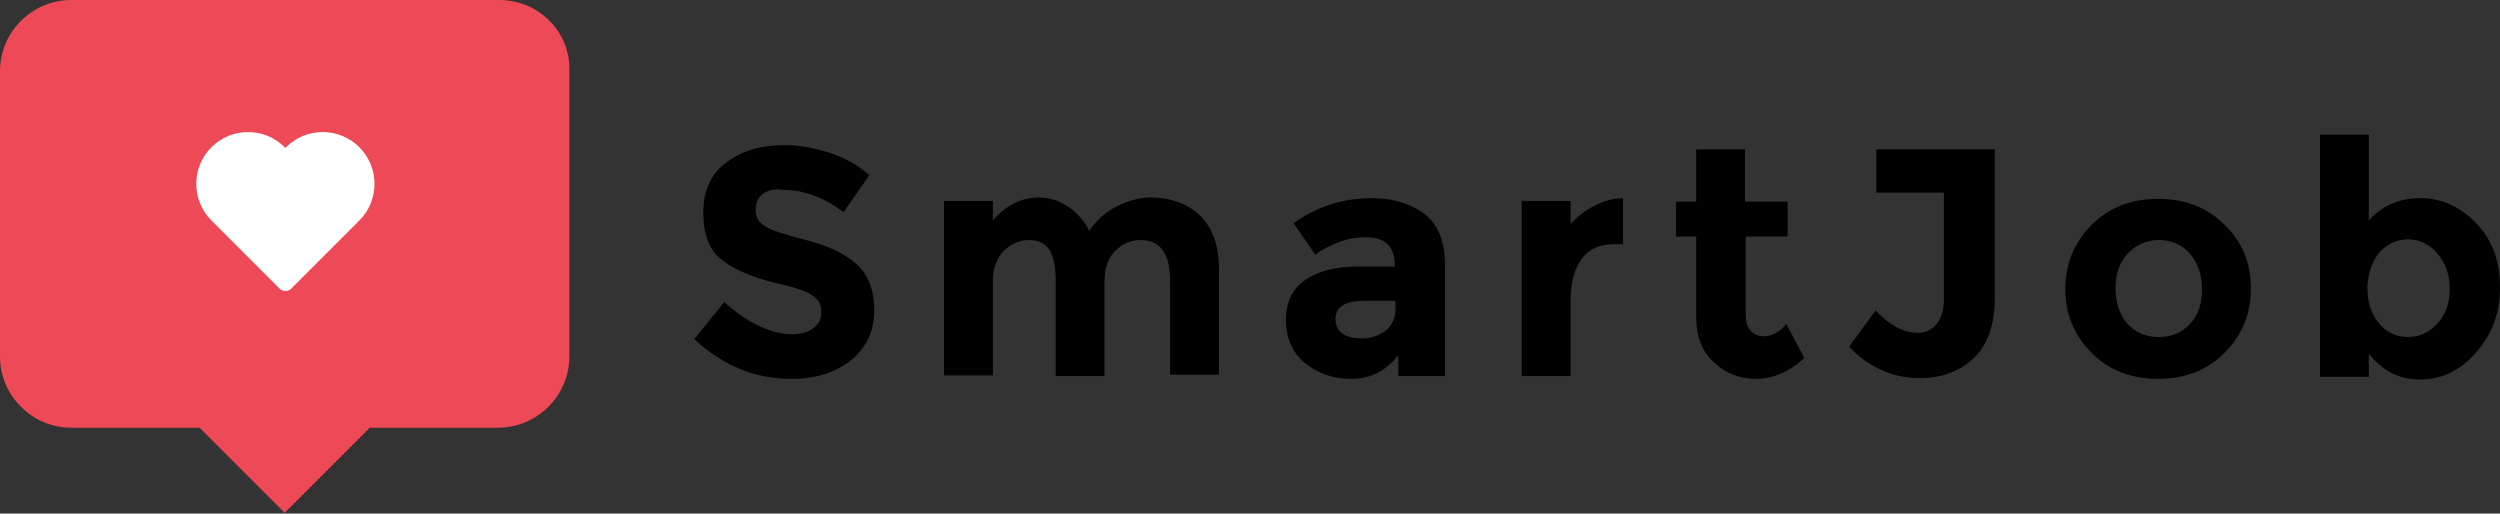<?xml version="1.0" encoding="utf-8"?>
<!-- Generator: Adobe Illustrator 28.0.0, SVG Export Plug-In . SVG Version: 6.00 Build 0)  -->
<svg version="1.1" id="レイヤー_1" xmlns="http://www.w3.org/2000/svg" xmlns:xlink="http://www.w3.org/1999/xlink" x="0px"
	 y="0px" viewBox="0 0 358.3 73.6" style="enable-background:new 0 0 358.3 73.6;" xml:space="preserve">
<rect x="0" y="0" width="358.3" height="73.6" fill="#333333" stroke="none"/>
<style type="text/css">
	.st0{fill:#ED4956;}
	.st1{fill:#FFFFFF;}
</style>
<g>
	<path class="st0" d="M71.6,0H10.2C4.6,0,0,4.6,0,10.2v40.9c0,5.6,4.6,10.2,10.2,10.2h18.4l12.2,12.2l12.2-12.2h18.4
		c5.6,0,10.2-4.6,10.2-10.2V10.2C81.8,4.6,77.2,0,71.6,0z"/>
	<path class="st1" d="M51.5,31.6l-9.8,9.8c-0.2,0.2-0.5,0.3-0.8,0.3c-0.3,0-0.6-0.1-0.8-0.3l-9.8-9.8c-2.9-2.9-2.9-7.6,0-10.5
		c2.9-2.9,7.6-2.9,10.5,0l0.1,0.1l0.1-0.1c2.9-2.9,7.6-2.9,10.5,0C54.4,24,54.4,28.7,51.5,31.6z"/>
</g>
<g>
	<path d="M109.3,27.8c-0.7,0.6-1,1.3-1,2.3s0.4,1.7,1.3,2.3c0.9,0.6,2.8,1.2,5.9,2c3.1,0.8,5.5,1.9,7.2,3.4c1.7,1.5,2.6,3.7,2.6,6.7
		c0,2.9-1.1,5.3-3.3,7.1c-2.2,1.8-5.1,2.7-8.6,2.7c-5.2,0-9.8-1.9-13.9-5.7l4.3-5.3c3.5,3.1,6.8,4.6,9.7,4.6c1.3,0,2.4-0.3,3.1-0.9
		c0.8-0.6,1.1-1.3,1.1-2.3c0-1-0.4-1.8-1.2-2.3c-0.8-0.6-2.4-1.2-4.8-1.7c-3.8-0.9-6.6-2.1-8.3-3.5c-1.8-1.4-2.6-3.7-2.6-6.8
		c0-3.1,1.1-5.5,3.3-7.1c2.2-1.7,5-2.5,8.3-2.5c2.2,0,4.3,0.4,6.5,1.1c2.2,0.7,4.1,1.8,5.7,3.2l-3.7,5.3c-2.8-2.1-5.7-3.2-8.8-3.2
		C110.9,27,110,27.3,109.3,27.8z"/>
	<path d="M158.3,40.4v13.5h-7V40.2c0-2-0.3-3.4-0.9-4.4c-0.6-0.9-1.6-1.4-2.9-1.4s-2.5,0.5-3.6,1.5c-1,1-1.6,2.5-1.6,4.4v13.5h-7
		V28.8h7v2.8c1.9-2.2,4.1-3.3,6.6-3.3c1.6,0,3,0.5,4.3,1.4c1.3,0.9,2.3,2.1,2.9,3.4c1-1.5,2.3-2.7,3.9-3.5c1.6-0.8,3.3-1.3,4.9-1.3
		c2.9,0,5.3,0.9,7.1,2.6c1.8,1.8,2.7,4.3,2.7,7.6v15.2h-7V40.2c0-3.8-1.4-5.8-4.2-5.8c-1.4,0-2.6,0.5-3.6,1.5
		C158.8,36.9,158.3,38.4,158.3,40.4z"/>
	<path d="M207,53.9h-6.6v-3c-1.8,2.3-4,3.4-6.7,3.4c-2.7,0-4.9-0.8-6.7-2.3c-1.8-1.5-2.7-3.6-2.7-6.1c0-2.6,0.9-4.5,2.8-5.8
		c1.9-1.3,4.4-1.9,7.6-1.9h5.2V38c0-2.7-1.4-4-4.2-4c-1.2,0-2.5,0.2-3.8,0.7s-2.5,1.1-3.4,1.8l-3.1-4.5c3.3-2.4,7-3.6,11.3-3.6
		c3,0,5.5,0.8,7.5,2.3c1.9,1.5,2.9,3.9,2.9,7.2V53.9z M200,44.3v-1.2h-4.4c-2.8,0-4.2,0.9-4.2,2.6c0,0.9,0.3,1.6,1,2.1
		c0.7,0.5,1.6,0.7,2.9,0.7c1.2,0,2.3-0.4,3.3-1.1C199.5,46.6,200,45.6,200,44.3z"/>
	<path d="M231.3,35c-2.1,0-3.6,0.7-4.7,2.2c-1,1.5-1.5,3.4-1.5,5.8v10.9h-7V28.8h7v3.3c0.9-1,2-1.9,3.4-2.6s2.7-1.1,4.1-1.1l0,6.6
		H231.3z"/>
	<path d="M250.2,33.9v11.2c0,1,0.2,1.7,0.7,2.3c0.5,0.5,1.1,0.8,1.8,0.8c1.3,0,2.4-0.6,3.3-1.8l2.6,4.9c-2.2,2-4.5,3-6.9,3
		s-4.4-0.8-6.1-2.4c-1.7-1.6-2.5-3.7-2.5-6.5V33.9h-2.9v-5h2.9v-7.5h7v7.5h6.1v5H250.2z"/>
	<path d="M268.9,27.6v-6.2h17v21.2c0,3.9-1,6.8-3,8.7c-2,1.9-4.6,2.9-7.7,2.9c-3.9,0-7.3-1.5-10.2-4.5l3.8-5.2c2,2.1,4,3.2,6.1,3.2
		c1,0,1.9-0.4,2.6-1.2c0.7-0.8,1.1-2,1.1-3.6V27.6H268.9z"/>
	<path d="M322.6,41.4c0,3.6-1.3,6.7-3.8,9.2c-2.5,2.5-5.7,3.7-9.5,3.7c-3.8,0-7-1.2-9.5-3.7c-2.5-2.5-3.8-5.5-3.8-9.2
		c0-3.6,1.3-6.7,3.8-9.2c2.5-2.5,5.7-3.7,9.5-3.7c3.8,0,7,1.2,9.5,3.7C321.4,34.7,322.6,37.7,322.6,41.4z M303.2,41.4
		c0,2,0.6,3.7,1.7,5c1.2,1.3,2.7,1.9,4.5,1.9s3.3-0.6,4.5-1.9c1.2-1.3,1.7-3,1.7-5s-0.6-3.7-1.7-5s-2.7-2-4.5-2s-3.3,0.7-4.5,2
		S303.2,39.3,303.2,41.4z"/>
	<path d="M346.9,28.4c3,0,5.7,1.2,8,3.6c2.3,2.4,3.4,5.4,3.4,9.2s-1.2,6.8-3.5,9.4s-5,3.8-7.9,3.8c-3,0-5.4-1.2-7.4-3.7v3.3h-7V19.3
		h7v12.3C341.4,29.5,343.8,28.4,346.9,28.4z M339.3,41.4c0,2,0.6,3.7,1.7,5c1.1,1.3,2.5,1.9,4.1,1.9c1.6,0,3-0.6,4.2-1.9
		c1.2-1.3,1.8-2.9,1.8-5c0-2-0.6-3.7-1.8-5.1c-1.2-1.4-2.6-2-4.2-2s-3,0.7-4.2,2C339.9,37.7,339.3,39.4,339.3,41.4z"/>
</g>
</svg>
